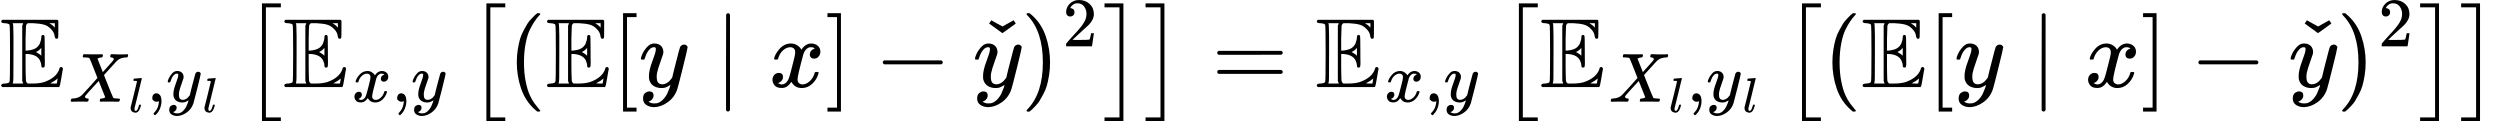 <?xml version="1.0" encoding="UTF-8"?><!DOCTYPE svg PUBLIC "-//W3C//DTD SVG 1.1//EN" "http://www.w3.org/Graphics/SVG/1.1/DTD/svg11.dtd"><svg style="vertical-align: -0.83ex;" xmlns="http://www.w3.org/2000/svg" width="57.489ex" height="2.791ex" role="img" focusable="false" viewBox="0 -866.7 25410.2 1233.4" xmlns:xlink="http://www.w3.org/1999/xlink"><defs><path id="MJX-27817-TEX-D-1D53C" d="M12 666Q12 675 24 683H582Q590 680 593 672V588Q593 514 591 502T575 490Q567 490 563 495T555 517Q552 556 517 590Q486 623 445 634T340 648H282Q266 636 264 620T260 492V370H277Q329 375 358 391T404 439Q420 480 420 506Q420 529 436 529Q445 529 451 521Q455 517 455 361Q455 333 455 298T456 253Q456 217 453 207T437 197Q420 196 420 217Q420 240 406 270Q377 328 284 335H260V201Q261 174 261 134Q262 73 264 61T278 38Q281 36 282 35H331Q400 35 449 50Q571 93 602 179Q605 203 622 203Q629 203 634 197T640 183Q638 181 624 95T604 3L600 -1H24Q12 5 12 16Q12 35 51 35Q92 38 97 52Q102 60 102 341T97 632Q91 645 51 648Q12 648 12 666ZM137 341Q137 131 136 89T130 37Q129 36 129 35H235Q233 41 231 48L226 61V623L231 635L235 648H129Q132 641 133 638T135 603T137 517T137 341ZM557 603V648H504Q504 646 515 639Q527 634 542 619L557 603ZM420 317V397L406 383Q394 370 380 363L366 355Q373 350 382 346Q400 333 409 328L420 317ZM582 61L586 88Q585 88 582 83Q557 61 526 46L511 37L542 35H577Q577 36 578 39T580 49T582 61Z"></path><path id="MJX-27817-TEX-I-1D44B" d="M42 0H40Q26 0 26 11Q26 15 29 27Q33 41 36 43T55 46Q141 49 190 98Q200 108 306 224T411 342Q302 620 297 625Q288 636 234 637H206Q200 643 200 645T202 664Q206 677 212 683H226Q260 681 347 681Q380 681 408 681T453 682T473 682Q490 682 490 671Q490 670 488 658Q484 643 481 640T465 637Q434 634 411 620L488 426L541 485Q646 598 646 610Q646 628 622 635Q617 635 609 637Q594 637 594 648Q594 650 596 664Q600 677 606 683H618Q619 683 643 683T697 681T738 680Q828 680 837 683H845Q852 676 852 672Q850 647 840 637H824Q790 636 763 628T722 611T698 593L687 584Q687 585 592 480L505 384Q505 383 536 304T601 142T638 56Q648 47 699 46Q734 46 734 37Q734 35 732 23Q728 7 725 4T711 1Q708 1 678 1T589 2Q528 2 496 2T461 1Q444 1 444 10Q444 11 446 25Q448 35 450 39T455 44T464 46T480 47T506 54Q523 62 523 64Q522 64 476 181L429 299Q241 95 236 84Q232 76 232 72Q232 53 261 47Q262 47 267 47T273 46Q276 46 277 46T280 45T283 42T284 35Q284 26 282 19Q279 6 276 4T261 1Q258 1 243 1T201 2T142 2Q64 2 42 0Z"></path><path id="MJX-27817-TEX-I-1D459" d="M117 59Q117 26 142 26Q179 26 205 131Q211 151 215 152Q217 153 225 153H229Q238 153 241 153T246 151T248 144Q247 138 245 128T234 90T214 43T183 6T137 -11Q101 -11 70 11T38 85Q38 97 39 102L104 360Q167 615 167 623Q167 626 166 628T162 632T157 634T149 635T141 636T132 637T122 637Q112 637 109 637T101 638T95 641T94 647Q94 649 96 661Q101 680 107 682T179 688Q194 689 213 690T243 693T254 694Q266 694 266 686Q266 675 193 386T118 83Q118 81 118 75T117 65V59Z"></path><path id="MJX-27817-TEX-N-2C" d="M78 35T78 60T94 103T137 121Q165 121 187 96T210 8Q210 -27 201 -60T180 -117T154 -158T130 -185T117 -194Q113 -194 104 -185T95 -172Q95 -168 106 -156T131 -126T157 -76T173 -3V9L172 8Q170 7 167 6T161 3T152 1T140 0Q113 0 96 17Z"></path><path id="MJX-27817-TEX-I-1D466" d="M21 287Q21 301 36 335T84 406T158 442Q199 442 224 419T250 355Q248 336 247 334Q247 331 231 288T198 191T182 105Q182 62 196 45T238 27Q261 27 281 38T312 61T339 94Q339 95 344 114T358 173T377 247Q415 397 419 404Q432 431 462 431Q475 431 483 424T494 412T496 403Q496 390 447 193T391 -23Q363 -106 294 -155T156 -205Q111 -205 77 -183T43 -117Q43 -95 50 -80T69 -58T89 -48T106 -45Q150 -45 150 -87Q150 -107 138 -122T115 -142T102 -147L99 -148Q101 -153 118 -160T152 -167H160Q177 -167 186 -165Q219 -156 247 -127T290 -65T313 -9T321 21L315 17Q309 13 296 6T270 -6Q250 -11 231 -11Q185 -11 150 11T104 82Q103 89 103 113Q103 170 138 262T173 379Q173 380 173 381Q173 390 173 393T169 400T158 404H154Q131 404 112 385T82 344T65 302T57 280Q55 278 41 278H27Q21 284 21 287Z"></path><path id="MJX-27817-TEX-SO-5B" d="M202 -349V850H394V810H242V-309H394V-349H202Z"></path><path id="MJX-27817-TEX-I-1D465" d="M52 289Q59 331 106 386T222 442Q257 442 286 424T329 379Q371 442 430 442Q467 442 494 420T522 361Q522 332 508 314T481 292T458 288Q439 288 427 299T415 328Q415 374 465 391Q454 404 425 404Q412 404 406 402Q368 386 350 336Q290 115 290 78Q290 50 306 38T341 26Q378 26 414 59T463 140Q466 150 469 151T485 153H489Q504 153 504 145Q504 144 502 134Q486 77 440 33T333 -11Q263 -11 227 52Q186 -10 133 -10H127Q78 -10 57 16T35 71Q35 103 54 123T99 143Q142 143 142 101Q142 81 130 66T107 46T94 41L91 40Q91 39 97 36T113 29T132 26Q168 26 194 71Q203 87 217 139T245 247T261 313Q266 340 266 352Q266 380 251 392T217 404Q177 404 142 372T93 290Q91 281 88 280T72 278H58Q52 284 52 289Z"></path><path id="MJX-27817-TEX-N-28" d="M94 250Q94 319 104 381T127 488T164 576T202 643T244 695T277 729T302 750H315H319Q333 750 333 741Q333 738 316 720T275 667T226 581T184 443T167 250T184 58T225 -81T274 -167T316 -220T333 -241Q333 -250 318 -250H315H302L274 -226Q180 -141 137 -14T94 250Z"></path><path id="MJX-27817-TEX-N-5B" d="M118 -250V750H255V710H158V-210H255V-250H118Z"></path><path id="MJX-27817-TEX-N-2223" d="M139 -249H137Q125 -249 119 -235V251L120 737Q130 750 139 750Q152 750 159 735V-235Q151 -249 141 -249H139Z"></path><path id="MJX-27817-TEX-N-5D" d="M22 710V750H159V-250H22V-210H119V710H22Z"></path><path id="MJX-27817-TEX-N-2212" d="M84 237T84 250T98 270H679Q694 262 694 250T679 230H98Q84 237 84 250Z"></path><path id="MJX-27817-TEX-N-2C7" d="M114 611L127 630L136 644Q138 644 193 612Q248 581 250 581L306 612Q361 644 363 644L385 611L318 562L249 513L114 611Z"></path><path id="MJX-27817-TEX-N-29" d="M60 749L64 750Q69 750 74 750H86L114 726Q208 641 251 514T294 250Q294 182 284 119T261 12T224 -76T186 -143T145 -194T113 -227T90 -246Q87 -249 86 -250H74Q66 -250 63 -250T58 -247T55 -238Q56 -237 66 -225Q221 -64 221 250T66 725Q56 737 55 738Q55 746 60 749Z"></path><path id="MJX-27817-TEX-N-32" d="M109 429Q82 429 66 447T50 491Q50 562 103 614T235 666Q326 666 387 610T449 465Q449 422 429 383T381 315T301 241Q265 210 201 149L142 93L218 92Q375 92 385 97Q392 99 409 186V189H449V186Q448 183 436 95T421 3V0H50V19V31Q50 38 56 46T86 81Q115 113 136 137Q145 147 170 174T204 211T233 244T261 278T284 308T305 340T320 369T333 401T340 431T343 464Q343 527 309 573T212 619Q179 619 154 602T119 569T109 550Q109 549 114 549Q132 549 151 535T170 489Q170 464 154 447T109 429Z"></path><path id="MJX-27817-TEX-SO-5D" d="M22 810V850H214V-349H22V-309H174V810H22Z"></path><path id="MJX-27817-TEX-N-3D" d="M56 347Q56 360 70 367H707Q722 359 722 347Q722 336 708 328L390 327H72Q56 332 56 347ZM56 153Q56 168 72 173H708Q722 163 722 153Q722 140 707 133H70Q56 140 56 153Z"></path></defs><g stroke="currentColor" fill="currentColor" stroke-width="0" transform="scale(1,-1)"><g data-mml-node="math"><g data-mml-node="mtable"><g data-mml-node="mtr" transform="translate(0,-17.2)"><g data-mml-node="mtd"><g data-mml-node="msub"><g data-mml-node="TeXAtom" data-mjx-texclass="ORD"><g data-mml-node="mi"><use data-c="1D53C" xlink:href="#MJX-27817-TEX-D-1D53C"></use></g></g><g data-mml-node="TeXAtom" transform="translate(700,-150) scale(0.707)" data-mjx-texclass="ORD"><g data-mml-node="msub"><g data-mml-node="mi"><use data-c="1D44B" xlink:href="#MJX-27817-TEX-I-1D44B"></use></g><g data-mml-node="mi" transform="translate(861,-150) scale(0.707)"><use data-c="1D459" xlink:href="#MJX-27817-TEX-I-1D459"></use></g></g><g data-mml-node="mo" transform="translate(1121.7,0)"><use data-c="2C" xlink:href="#MJX-27817-TEX-N-2C"></use></g><g data-mml-node="msub" transform="translate(1399.7,0)"><g data-mml-node="mi"><use data-c="1D466" xlink:href="#MJX-27817-TEX-I-1D466"></use></g><g data-mml-node="mi" transform="translate(523,-150) scale(0.707)"><use data-c="1D459" xlink:href="#MJX-27817-TEX-I-1D459"></use></g></g></g></g><g data-mml-node="mrow" transform="translate(2460.6,0)"><g data-mml-node="mo" transform="translate(0 -0.5)"><use data-c="5B" xlink:href="#MJX-27817-TEX-SO-5B"></use></g><g data-mml-node="msub" transform="translate(417,0)"><g data-mml-node="TeXAtom" data-mjx-texclass="ORD"><g data-mml-node="mi"><use data-c="1D53C" xlink:href="#MJX-27817-TEX-D-1D53C"></use></g></g><g data-mml-node="TeXAtom" transform="translate(700,-150) scale(0.707)" data-mjx-texclass="ORD"><g data-mml-node="mi"><use data-c="1D465" xlink:href="#MJX-27817-TEX-I-1D465"></use></g><g data-mml-node="mo" transform="translate(572,0)"><use data-c="2C" xlink:href="#MJX-27817-TEX-N-2C"></use></g><g data-mml-node="mi" transform="translate(850,0)"><use data-c="1D466" xlink:href="#MJX-27817-TEX-I-1D466"></use></g></g></g><g data-mml-node="mrow" transform="translate(2281.2,0)"><g data-mml-node="mo" transform="translate(0 -0.5)"><use data-c="5B" xlink:href="#MJX-27817-TEX-SO-5B"></use></g><g data-mml-node="mo" transform="translate(417,0)"><use data-c="28" xlink:href="#MJX-27817-TEX-N-28"></use></g><g data-mml-node="TeXAtom" data-mjx-texclass="ORD" transform="translate(806,0)"><g data-mml-node="mi"><use data-c="1D53C" xlink:href="#MJX-27817-TEX-D-1D53C"></use></g></g><g data-mml-node="mo" transform="translate(1473,0)"><use data-c="5B" xlink:href="#MJX-27817-TEX-N-5B"></use></g><g data-mml-node="mi" transform="translate(1751,0)"><use data-c="1D466" xlink:href="#MJX-27817-TEX-I-1D466"></use></g><g data-mml-node="mo" transform="translate(2518.8,0)"><use data-c="2223" xlink:href="#MJX-27817-TEX-N-2223"></use></g><g data-mml-node="mi" transform="translate(3074.6,0)"><use data-c="1D465" xlink:href="#MJX-27817-TEX-I-1D465"></use></g><g data-mml-node="mo" transform="translate(3646.6,0)"><use data-c="5D" xlink:href="#MJX-27817-TEX-N-5D"></use></g><g data-mml-node="mo" transform="translate(4146.8,0)"><use data-c="2212" xlink:href="#MJX-27817-TEX-N-2212"></use></g><g data-mml-node="TeXAtom" data-mjx-texclass="ORD" transform="translate(5147,0)"><g data-mml-node="mover"><g data-mml-node="mi"><use data-c="1D466" xlink:href="#MJX-27817-TEX-I-1D466"></use></g><g data-mml-node="mo" transform="translate(300.6,34) translate(-250 0)"><use data-c="2C7" xlink:href="#MJX-27817-TEX-N-2C7"></use></g></g></g><g data-mml-node="msup" transform="translate(5637,0)"><g data-mml-node="mo"><use data-c="29" xlink:href="#MJX-27817-TEX-N-29"></use></g><g data-mml-node="mn" transform="translate(422,413) scale(0.707)"><use data-c="32" xlink:href="#MJX-27817-TEX-N-32"></use></g></g><g data-mml-node="mo" transform="translate(6462.6,0) translate(0 -0.5)"><use data-c="5D" xlink:href="#MJX-27817-TEX-SO-5D"></use></g></g><g data-mml-node="mo" transform="translate(9160.7,0) translate(0 -0.5)"><use data-c="5D" xlink:href="#MJX-27817-TEX-SO-5D"></use></g></g><g data-mml-node="mo" transform="translate(12316.1,0)"><use data-c="3D" xlink:href="#MJX-27817-TEX-N-3D"></use></g><g data-mml-node="msub" transform="translate(13371.9,0)"><g data-mml-node="TeXAtom" data-mjx-texclass="ORD"><g data-mml-node="mi"><use data-c="1D53C" xlink:href="#MJX-27817-TEX-D-1D53C"></use></g></g><g data-mml-node="TeXAtom" transform="translate(700,-150) scale(0.707)" data-mjx-texclass="ORD"><g data-mml-node="mi"><use data-c="1D465" xlink:href="#MJX-27817-TEX-I-1D465"></use></g><g data-mml-node="mo" transform="translate(572,0)"><use data-c="2C" xlink:href="#MJX-27817-TEX-N-2C"></use></g><g data-mml-node="mi" transform="translate(850,0)"><use data-c="1D466" xlink:href="#MJX-27817-TEX-I-1D466"></use></g></g></g><g data-mml-node="mrow" transform="translate(15236.1,0)"><g data-mml-node="mo" transform="translate(0 -0.5)"><use data-c="5B" xlink:href="#MJX-27817-TEX-SO-5B"></use></g><g data-mml-node="msub" transform="translate(417,0)"><g data-mml-node="TeXAtom" data-mjx-texclass="ORD"><g data-mml-node="mi"><use data-c="1D53C" xlink:href="#MJX-27817-TEX-D-1D53C"></use></g></g><g data-mml-node="TeXAtom" transform="translate(700,-150) scale(0.707)" data-mjx-texclass="ORD"><g data-mml-node="msub"><g data-mml-node="mi"><use data-c="1D44B" xlink:href="#MJX-27817-TEX-I-1D44B"></use></g><g data-mml-node="mi" transform="translate(861,-150) scale(0.707)"><use data-c="1D459" xlink:href="#MJX-27817-TEX-I-1D459"></use></g></g><g data-mml-node="mo" transform="translate(1121.7,0)"><use data-c="2C" xlink:href="#MJX-27817-TEX-N-2C"></use></g><g data-mml-node="msub" transform="translate(1399.7,0)"><g data-mml-node="mi"><use data-c="1D466" xlink:href="#MJX-27817-TEX-I-1D466"></use></g><g data-mml-node="mi" transform="translate(523,-150) scale(0.707)"><use data-c="1D459" xlink:href="#MJX-27817-TEX-I-1D459"></use></g></g></g></g><g data-mml-node="mrow" transform="translate(2877.6,0)"><g data-mml-node="mo" transform="translate(0 -0.5)"><use data-c="5B" xlink:href="#MJX-27817-TEX-SO-5B"></use></g><g data-mml-node="mo" transform="translate(417,0)"><use data-c="28" xlink:href="#MJX-27817-TEX-N-28"></use></g><g data-mml-node="TeXAtom" data-mjx-texclass="ORD" transform="translate(806,0)"><g data-mml-node="mi"><use data-c="1D53C" xlink:href="#MJX-27817-TEX-D-1D53C"></use></g></g><g data-mml-node="mo" transform="translate(1473,0)"><use data-c="5B" xlink:href="#MJX-27817-TEX-N-5B"></use></g><g data-mml-node="mi" transform="translate(1751,0)"><use data-c="1D466" xlink:href="#MJX-27817-TEX-I-1D466"></use></g><g data-mml-node="mo" transform="translate(2518.8,0)"><use data-c="2223" xlink:href="#MJX-27817-TEX-N-2223"></use></g><g data-mml-node="mi" transform="translate(3074.6,0)"><use data-c="1D465" xlink:href="#MJX-27817-TEX-I-1D465"></use></g><g data-mml-node="mo" transform="translate(3646.6,0)"><use data-c="5D" xlink:href="#MJX-27817-TEX-N-5D"></use></g><g data-mml-node="mo" transform="translate(4146.8,0)"><use data-c="2212" xlink:href="#MJX-27817-TEX-N-2212"></use></g><g data-mml-node="TeXAtom" data-mjx-texclass="ORD" transform="translate(5147,0)"><g data-mml-node="mover"><g data-mml-node="mi"><use data-c="1D466" xlink:href="#MJX-27817-TEX-I-1D466"></use></g><g data-mml-node="mo" transform="translate(300.6,34) translate(-250 0)"><use data-c="2C7" xlink:href="#MJX-27817-TEX-N-2C7"></use></g></g></g><g data-mml-node="msup" transform="translate(5637,0)"><g data-mml-node="mo"><use data-c="29" xlink:href="#MJX-27817-TEX-N-29"></use></g><g data-mml-node="mn" transform="translate(422,413) scale(0.707)"><use data-c="32" xlink:href="#MJX-27817-TEX-N-32"></use></g></g><g data-mml-node="mo" transform="translate(6462.6,0) translate(0 -0.5)"><use data-c="5D" xlink:href="#MJX-27817-TEX-SO-5D"></use></g></g><g data-mml-node="mo" transform="translate(9757.1,0) translate(0 -0.5)"><use data-c="5D" xlink:href="#MJX-27817-TEX-SO-5D"></use></g></g></g></g></g></g></g></svg>